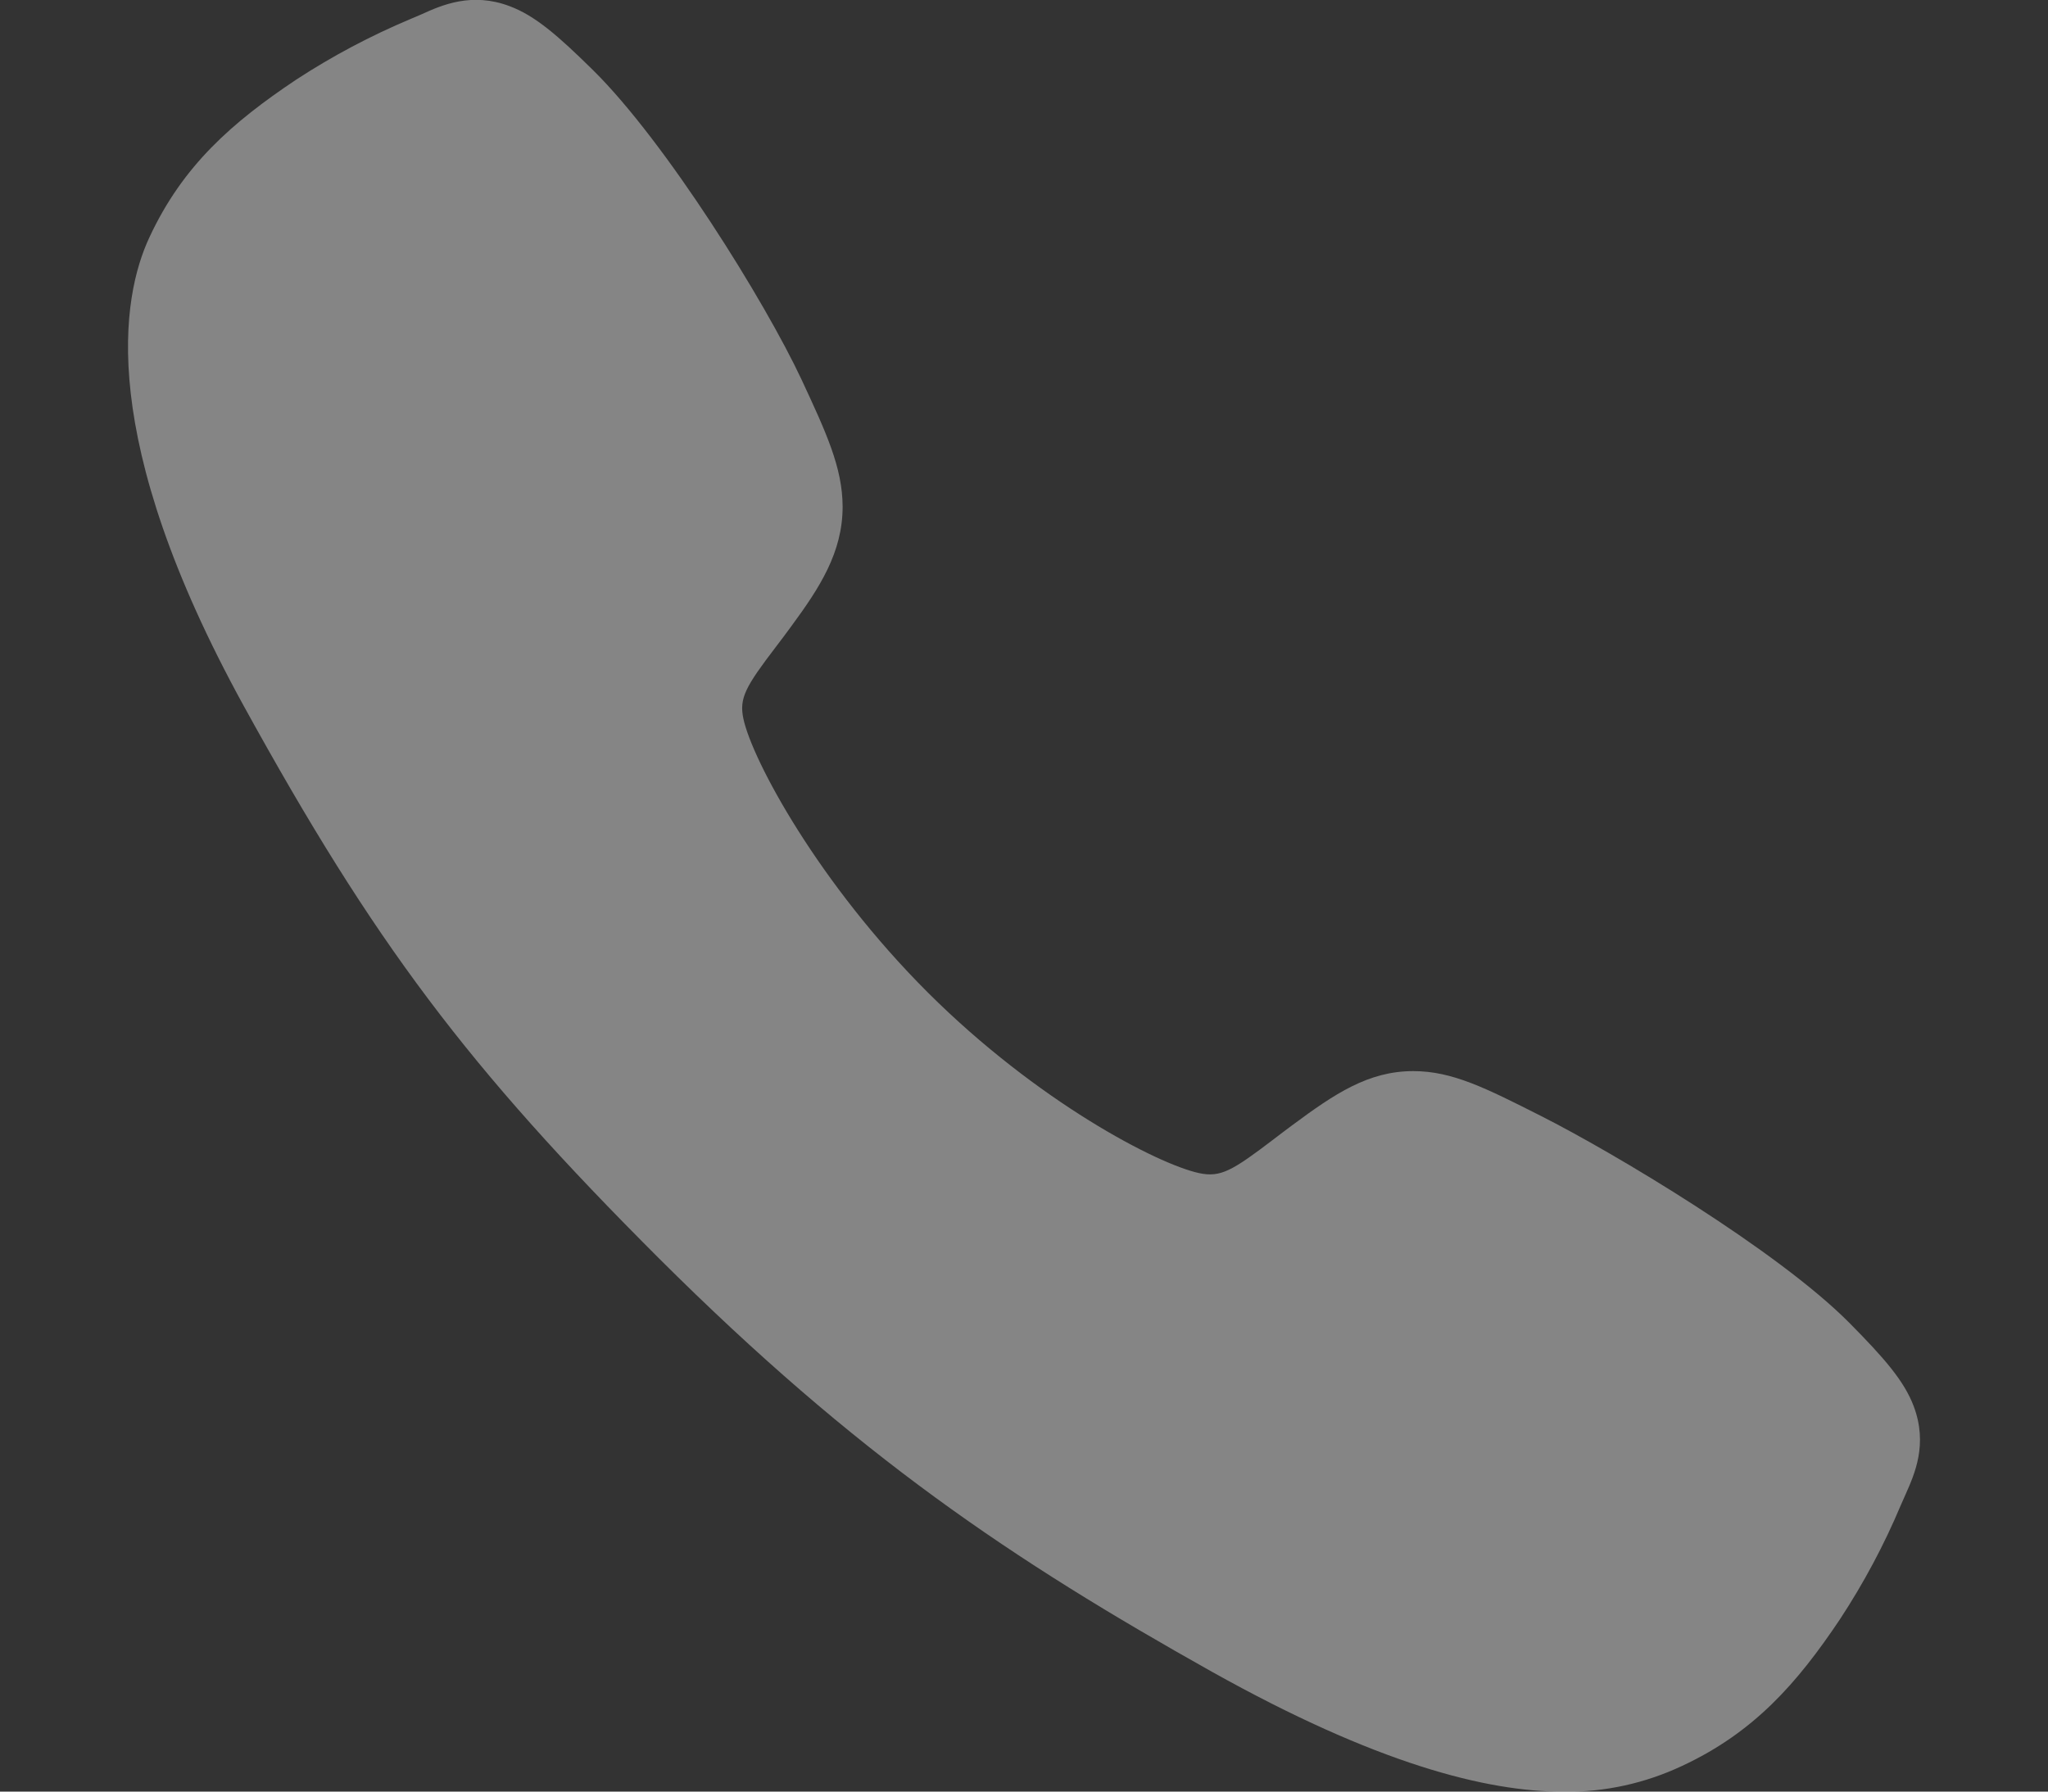 <svg width="16" height="14" viewBox="0 0 16 14" fill="none" xmlns="http://www.w3.org/2000/svg">
<rect x="0" y="0" width="16" height="14" fill="#333333" stroke="none"/>
<g id="Frame 11">
<path id="Vector" opacity="0.4" d="M12.218 14.001C11.608 14.001 10.751 13.781 9.467 13.063C7.907 12.188 6.7 11.38 5.147 9.832C3.651 8.337 2.923 7.368 1.903 5.514C0.752 3.419 0.948 2.322 1.168 1.853C1.429 1.292 1.815 0.956 2.313 0.623C2.596 0.438 2.896 0.279 3.208 0.148C3.24 0.135 3.269 0.122 3.295 0.111C3.449 0.041 3.684 -0.064 3.981 0.048C4.179 0.122 4.356 0.275 4.633 0.548C5.201 1.108 5.977 2.356 6.263 2.968C6.455 3.381 6.582 3.654 6.583 3.959C6.583 4.317 6.403 4.593 6.184 4.891C6.143 4.947 6.103 5.001 6.063 5.053C5.825 5.365 5.773 5.455 5.808 5.617C5.877 5.941 6.397 6.906 7.251 7.758C8.106 8.61 9.043 9.097 9.368 9.167C9.536 9.203 9.628 9.148 9.951 8.902C9.997 8.867 10.045 8.83 10.094 8.794C10.428 8.546 10.691 8.37 11.04 8.37H11.042C11.346 8.37 11.607 8.502 12.038 8.72C12.601 9.004 13.886 9.77 14.449 10.338C14.723 10.615 14.876 10.791 14.951 10.989C15.063 11.287 14.957 11.52 14.888 11.676C14.877 11.702 14.864 11.731 14.85 11.762C14.719 12.074 14.559 12.373 14.373 12.656C14.04 13.153 13.704 13.537 13.142 13.799C12.853 13.935 12.537 14.005 12.218 14.001Z" fill="white"/>
</g>
</svg>
